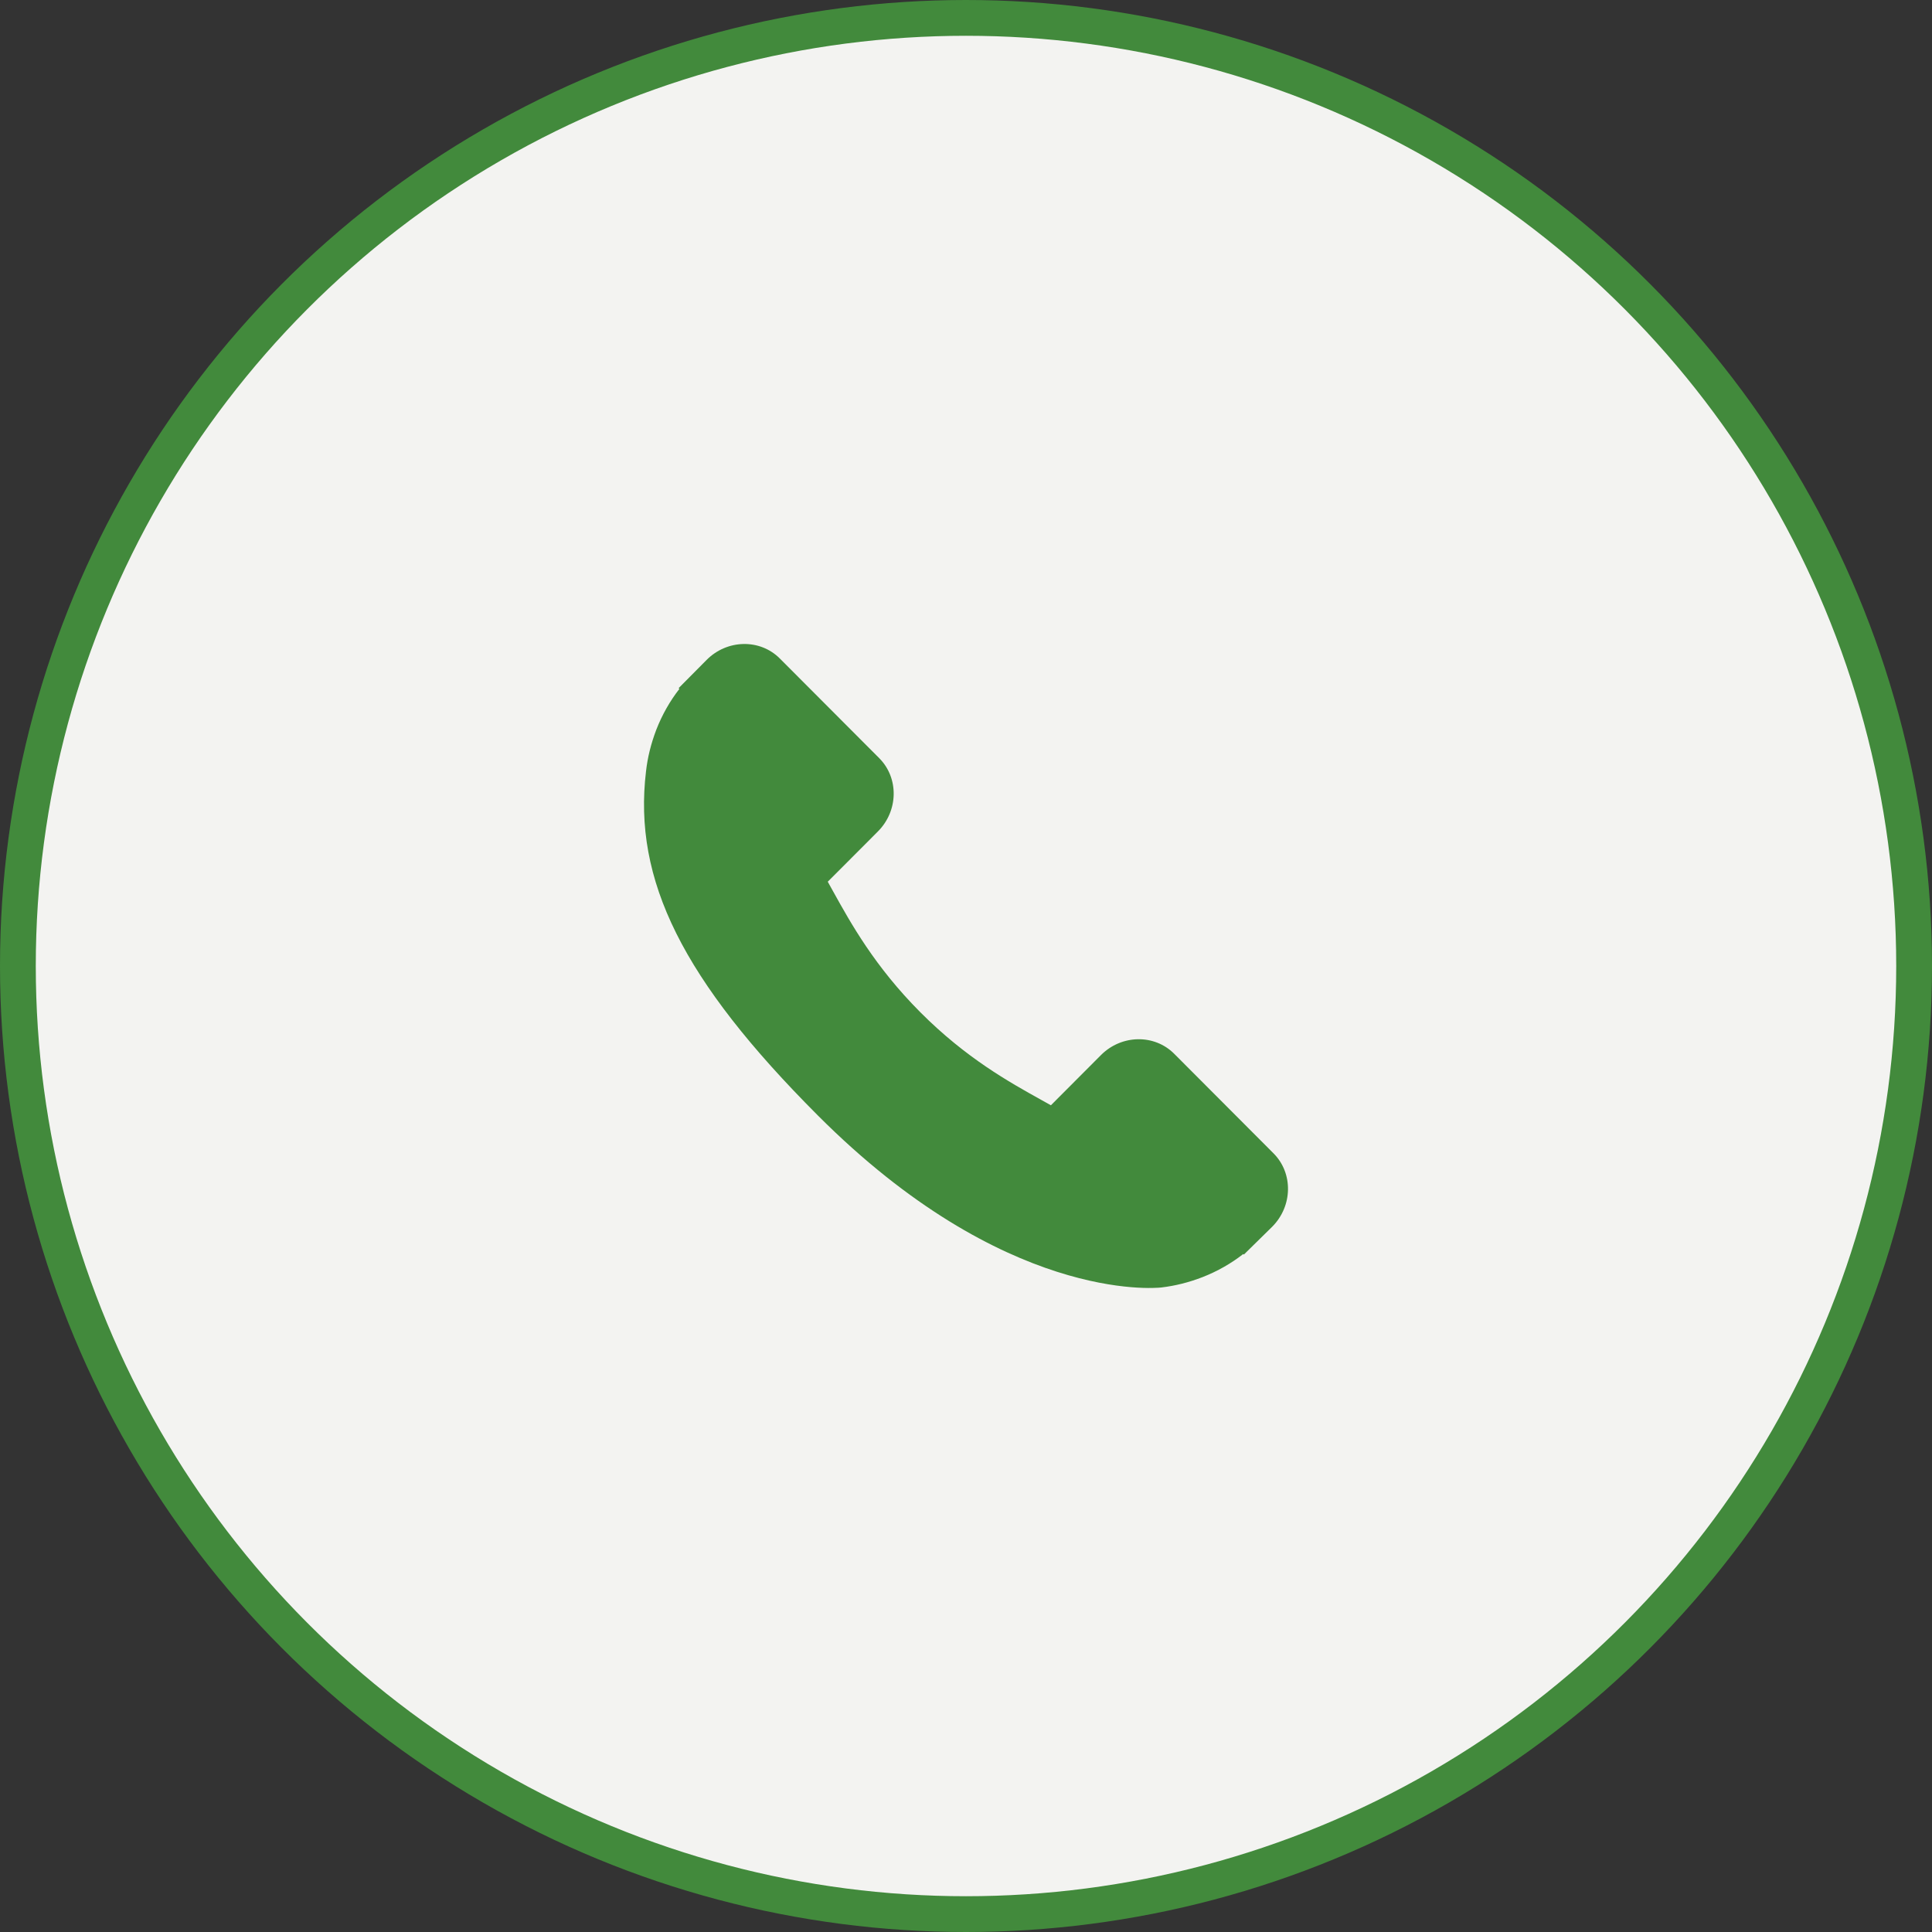 <?xml version="1.0" encoding="UTF-8"?> <svg xmlns="http://www.w3.org/2000/svg" width="54" height="54" viewBox="0 0 54 54" fill="none"><rect x="0" y="0" width="54" height="54" fill="#333333" stroke="none"/> <circle cx="27" cy="27" r="26.5" fill="#F3F3F1" stroke="#428A3C"></circle> <path d="M35.596 32.237L32.817 29.451C32.263 28.898 31.346 28.915 30.773 29.489L29.373 30.893C29.284 30.844 29.192 30.793 29.096 30.738C28.212 30.247 27.001 29.574 25.728 28.297C24.45 27.016 23.778 25.801 23.286 24.914C23.235 24.82 23.185 24.73 23.136 24.644L24.076 23.703L24.538 23.239C25.112 22.664 25.127 21.745 24.575 21.191L21.795 18.404C21.243 17.851 20.326 17.867 19.752 18.443L18.968 19.233L18.99 19.254C18.727 19.59 18.507 19.977 18.344 20.395C18.193 20.793 18.1 21.172 18.057 21.553C17.69 24.603 19.08 27.39 22.854 31.172C28.071 36.4 32.274 36.005 32.456 35.986C32.851 35.939 33.229 35.844 33.614 35.695C34.027 35.533 34.414 35.313 34.749 35.05L34.766 35.066L35.559 34.287C36.132 33.711 36.149 32.792 35.596 32.237Z" fill="#428A3C"></path> </svg> 